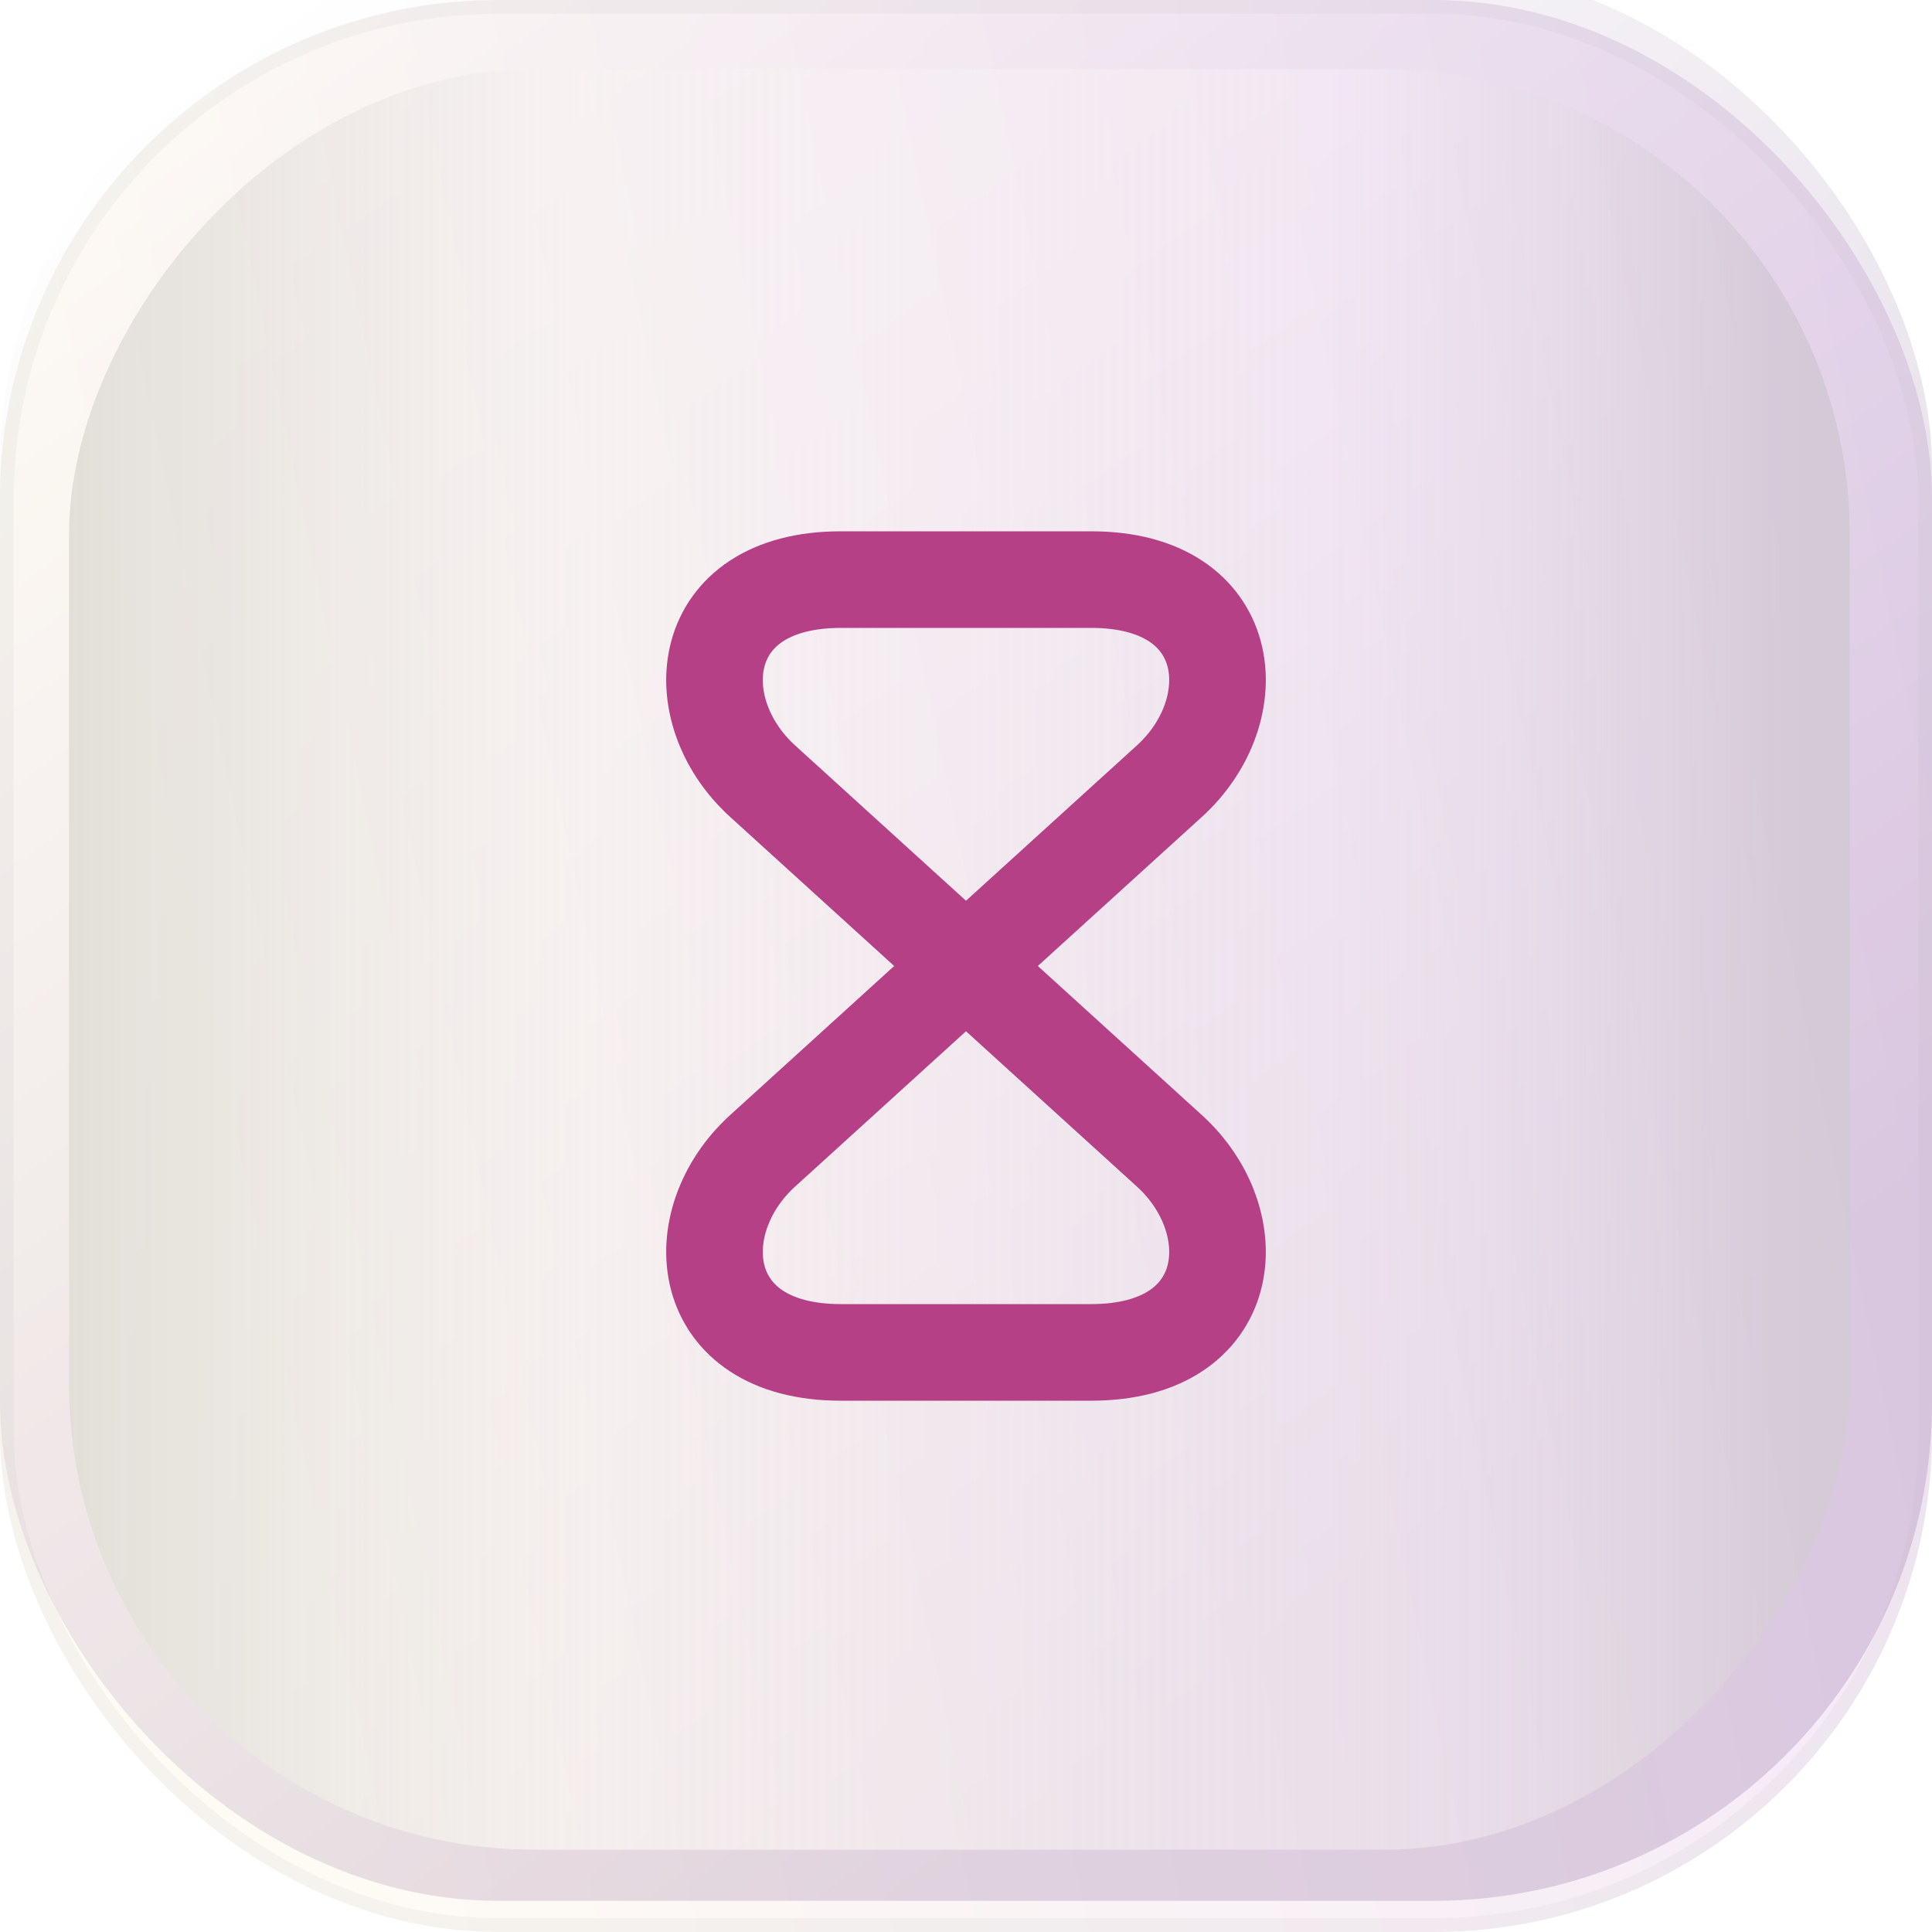 <svg width="40" height="40" viewBox="0 0 40 40" fill="none" xmlns="http://www.w3.org/2000/svg">
<g clip-path="url(#clip0_1_336)">
<g filter="url(#filter0_i_1_336)">
<rect x="0" y="0" width="40" height="40" rx="10.323" fill="url(#paint0_linear_1_336)"/>
</g>
<g style="mix-blend-mode:darken" filter="url(#filter1_if_1_336)">
<rect width="36.867" height="36.867" rx="9.639" transform="matrix(-1 0 0 1 38.296 1.429)" fill="url(#paint1_linear_1_336)"/>
</g>
<rect x="0" y="0" width="40" height="40" rx="10.323" fill="url(#paint2_linear_1_336)" fill-opacity="0.1"/>
<rect x="0.143" y="0.143" width="39.714" height="39.714" rx="10.18" stroke="#ACACAC" stroke-opacity="0.1" stroke-width="0.286"/>
<path d="M17.408 12C14.4 12 14.168 14.704 15.792 16.176L24.208 23.824C25.832 25.296 25.6 28 22.592 28H17.408C14.4 28 14.168 25.296 15.792 23.824L24.208 16.176C25.832 14.704 25.6 12 22.592 12H17.408Z" stroke="#B54085" stroke-width="2" stroke-linecap="round" stroke-linejoin="round"/>
</g>
<defs>
<filter id="filter0_i_1_336" x="0" y="-0.645" width="40" height="40.645" filterUnits="userSpaceOnUse" color-interpolation-filters="sRGB">
<feFlood flood-opacity="0" result="BackgroundImageFix"/>
<feBlend mode="normal" in="SourceGraphic" in2="BackgroundImageFix" result="shape"/>
<feColorMatrix in="SourceAlpha" type="matrix" values="0 0 0 0 0 0 0 0 0 0 0 0 0 0 0 0 0 0 127 0" result="hardAlpha"/>
<feOffset dy="-0.645"/>
<feGaussianBlur stdDeviation="0.645"/>
<feComposite in2="hardAlpha" operator="arithmetic" k2="-1" k3="1"/>
<feColorMatrix type="matrix" values="0 0 0 0 0.608 0 0 0 0 0.239 0 0 0 0 0.745 0 0 0 0.7 0"/>
<feBlend mode="normal" in2="shape" result="effect1_innerShadow_1_336"/>
</filter>
<filter id="filter1_if_1_336" x="-0.981" y="-0.981" width="41.687" height="41.687" filterUnits="userSpaceOnUse" color-interpolation-filters="sRGB">
<feFlood flood-opacity="0" result="BackgroundImageFix"/>
<feBlend mode="normal" in="SourceGraphic" in2="BackgroundImageFix" result="shape"/>
<feColorMatrix in="SourceAlpha" type="matrix" values="0 0 0 0 0 0 0 0 0 0 0 0 0 0 0 0 0 0 127 0" result="hardAlpha"/>
<feMorphology radius="0.964" operator="erode" in="SourceAlpha" result="effect1_innerShadow_1_336"/>
<feOffset/>
<feGaussianBlur stdDeviation="0.482"/>
<feComposite in2="hardAlpha" operator="arithmetic" k2="-1" k3="1"/>
<feColorMatrix type="matrix" values="0 0 0 0 1 0 0 0 0 1 0 0 0 0 1 0 0 0 0.2 0"/>
<feBlend mode="normal" in2="shape" result="effect1_innerShadow_1_336"/>
<feGaussianBlur stdDeviation="1.205" result="effect2_foregroundBlur_1_336"/>
</filter>
<linearGradient id="paint0_linear_1_336" x1="3.293" y1="2.455" x2="26.613" y2="34.839" gradientUnits="userSpaceOnUse">
<stop stop-color="white"/>
<stop offset="1" stop-color="#E1D8E5"/>
</linearGradient>
<linearGradient id="paint1_linear_1_336" x1="1.024" y1="18.434" x2="36.867" y2="18.434" gradientUnits="userSpaceOnUse">
<stop stop-color="#DBDBDB"/>
<stop offset="0.276" stop-color="white" stop-opacity="0.5"/>
<stop offset="0.701" stop-color="#FCFCFC" stop-opacity="0.74"/>
<stop offset="1" stop-color="#E0E0E0"/>
</linearGradient>
<linearGradient id="paint2_linear_1_336" x1="6.567" y1="33.434" x2="42.914" y2="25.838" gradientUnits="userSpaceOnUse">
<stop stop-color="#FAD99B"/>
<stop offset="1" stop-color="#8E1EB7"/>
</linearGradient>
<clipPath id="clip0_1_336">
<rect width="40" height="40" fill="white"/>
</clipPath>
</defs>
</svg>
